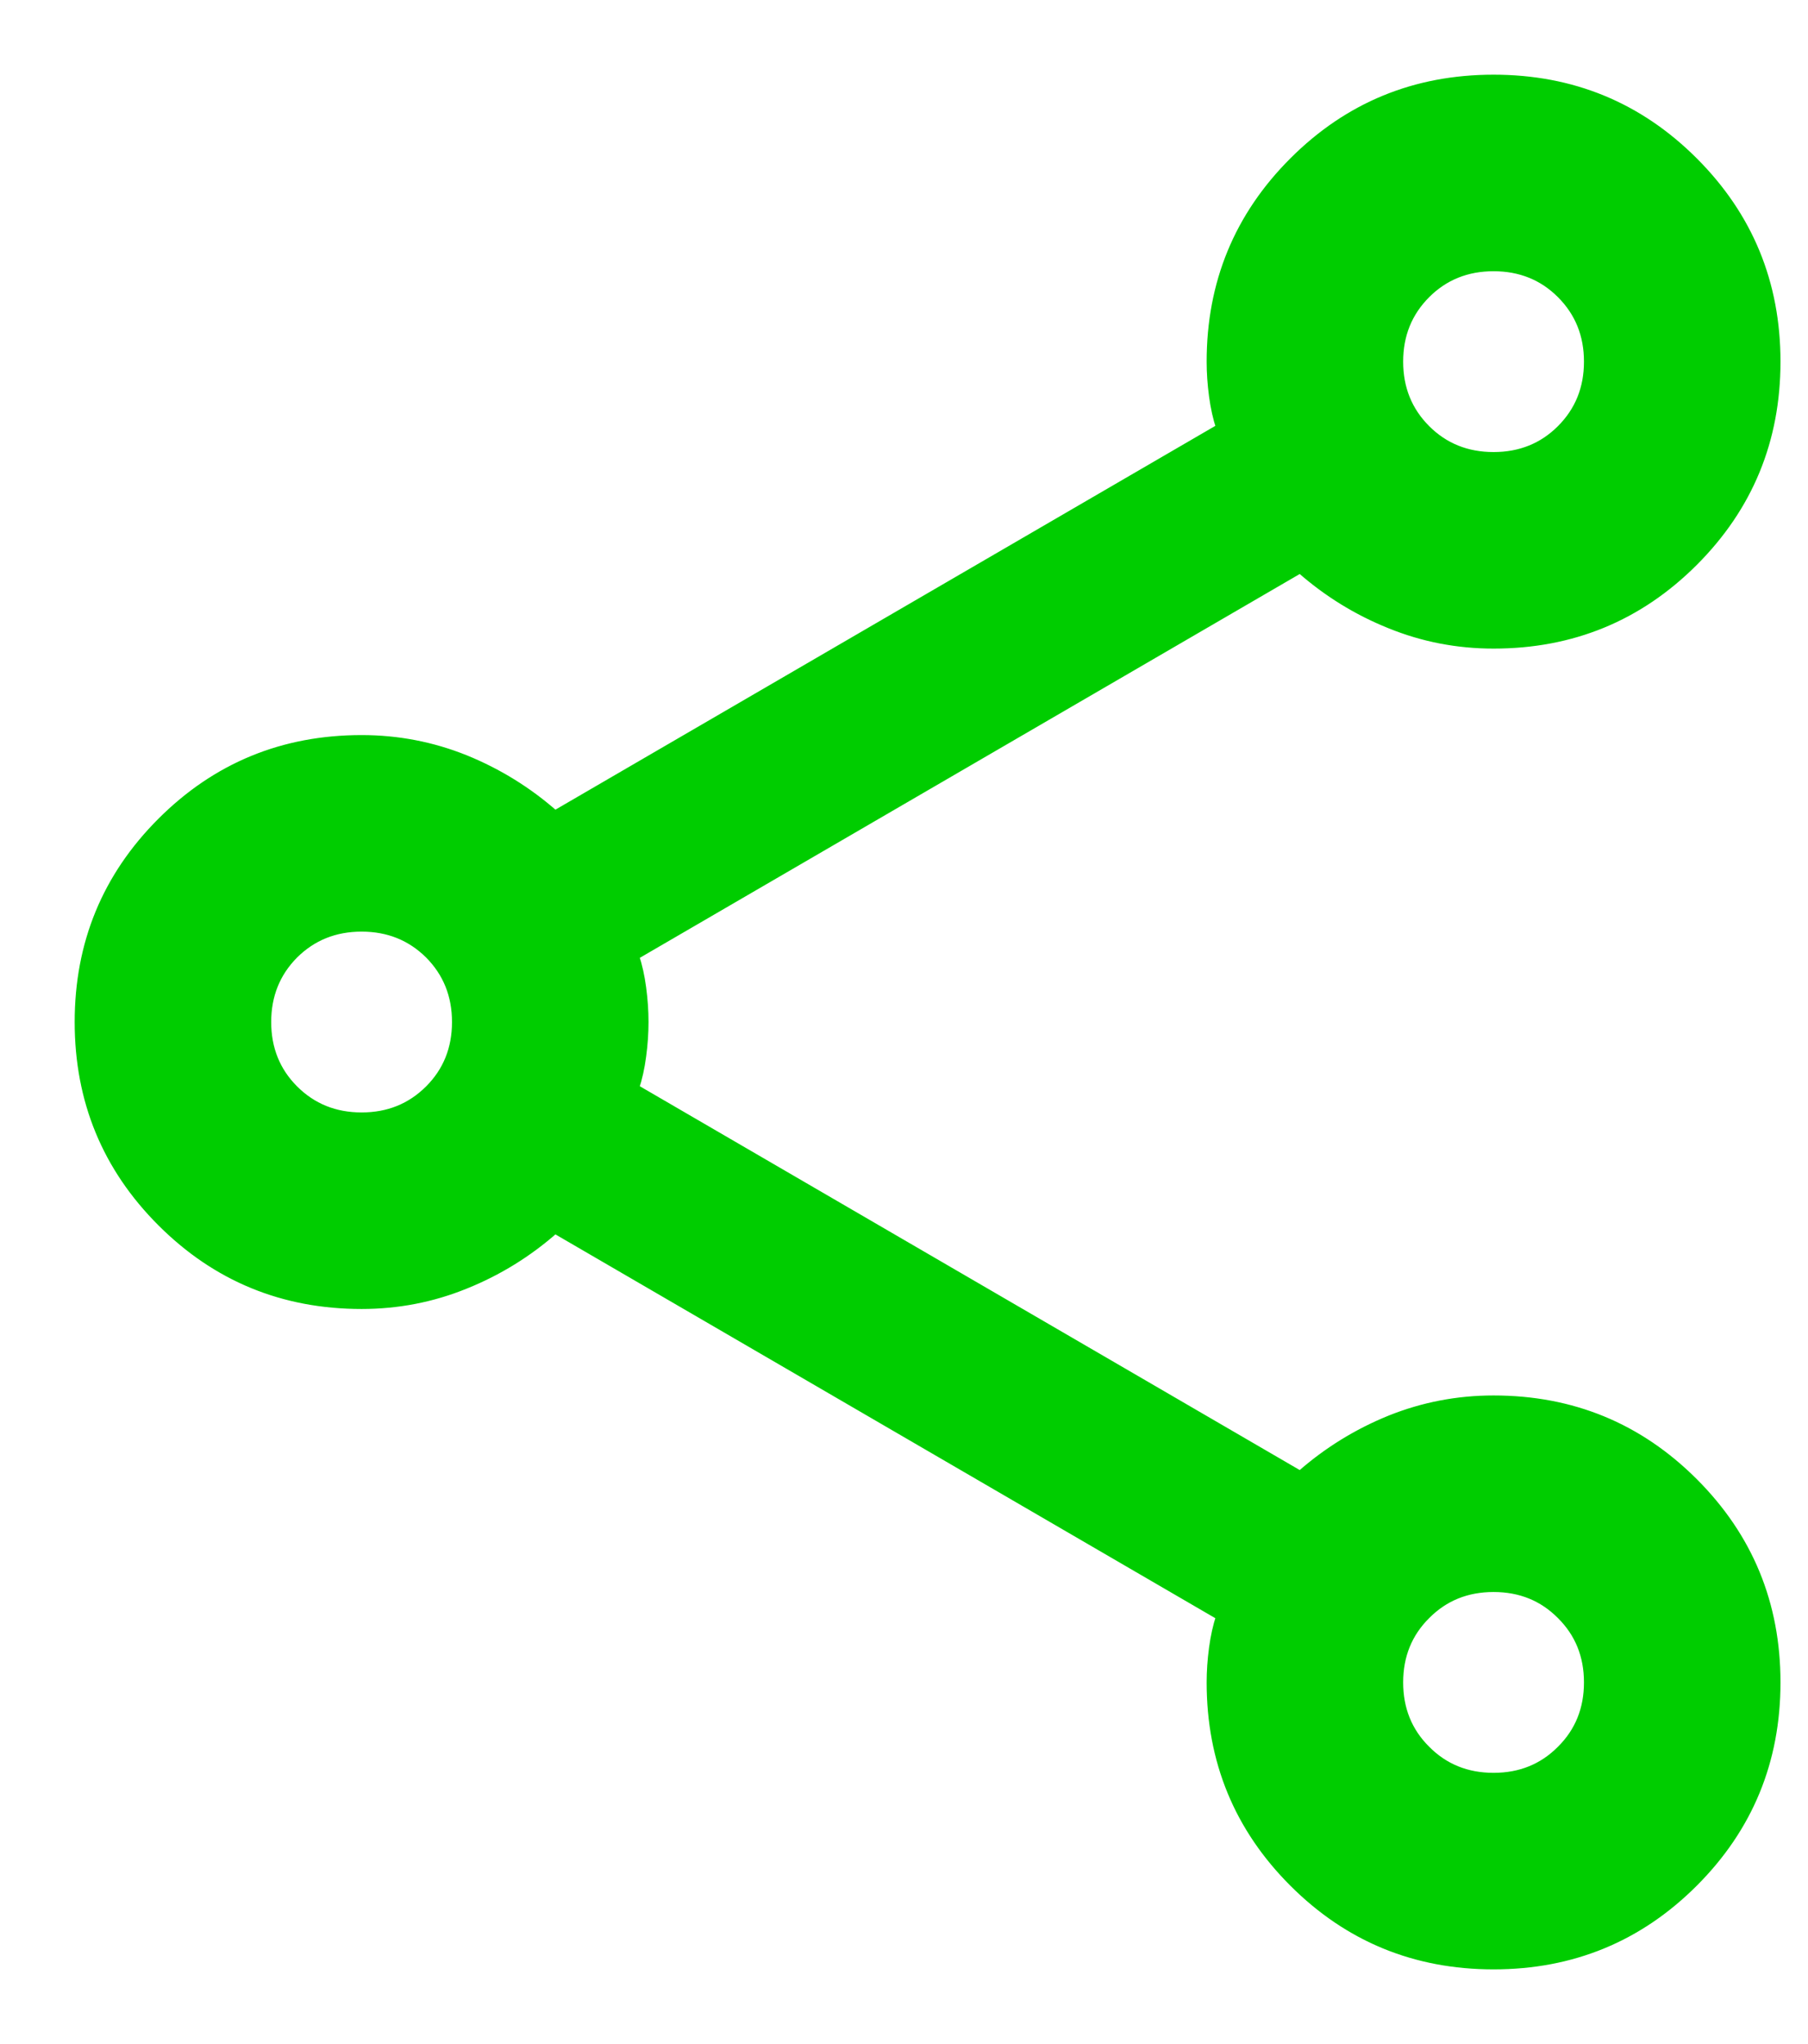 <svg width="23" height="26" viewBox="0 0 23 26" fill="none" xmlns="http://www.w3.org/2000/svg">
<path d="M19 25C18 25 17.15 24.65 16.45 23.95C15.75 23.25 15.4 22.4 15.4 21.4C15.4 21.26 15.41 21.115 15.43 20.964C15.45 20.815 15.48 20.68 15.52 20.56L7.06 15.64C6.72 15.94 6.34 16.175 5.92 16.344C5.5 16.515 5.06 16.6 4.6 16.6C3.6 16.6 2.75 16.25 2.05 15.55C1.35 14.85 1 14 1 13C1 12 1.35 11.15 2.05 10.45C2.75 9.75 3.6 9.4 4.6 9.4C5.06 9.4 5.5 9.485 5.92 9.654C6.34 9.825 6.72 10.06 7.06 10.36L15.52 5.44C15.48 5.32 15.45 5.185 15.43 5.036C15.41 4.885 15.4 4.74 15.4 4.6C15.4 3.6 15.75 2.75 16.45 2.05C17.15 1.35 18 1 19 1C20 1 20.85 1.35 21.55 2.05C22.25 2.75 22.6 3.6 22.6 4.6C22.6 5.6 22.25 6.45 21.55 7.15C20.85 7.85 20 8.2 19 8.2C18.54 8.2 18.1 8.115 17.68 7.944C17.26 7.775 16.88 7.54 16.54 7.24L8.08 12.16C8.12 12.28 8.15 12.415 8.17 12.564C8.19 12.715 8.2 12.86 8.2 13C8.2 13.14 8.19 13.285 8.17 13.434C8.15 13.585 8.12 13.72 8.08 13.84L16.54 18.76C16.88 18.46 17.26 18.225 17.68 18.054C18.1 17.885 18.54 17.8 19 17.8C20 17.8 20.85 18.15 21.55 18.85C22.25 19.55 22.6 20.4 22.6 21.4C22.6 22.4 22.25 23.25 21.55 23.95C20.85 24.65 20 25 19 25ZM19 5.8C19.34 5.8 19.625 5.685 19.854 5.456C20.085 5.225 20.2 4.94 20.2 4.6C20.2 4.26 20.085 3.975 19.854 3.744C19.625 3.515 19.34 3.4 19 3.4C18.66 3.4 18.375 3.515 18.146 3.744C17.915 3.975 17.8 4.26 17.8 4.6C17.8 4.94 17.915 5.225 18.146 5.456C18.375 5.685 18.66 5.8 19 5.8ZM4.6 14.2C4.94 14.2 5.225 14.085 5.456 13.854C5.685 13.625 5.8 13.34 5.8 13C5.8 12.66 5.685 12.375 5.456 12.144C5.225 11.915 4.94 11.8 4.6 11.8C4.26 11.8 3.975 11.915 3.744 12.144C3.515 12.375 3.4 12.66 3.4 13C3.4 13.34 3.515 13.625 3.744 13.854C3.975 14.085 4.26 14.2 4.6 14.2ZM19 22.6C19.34 22.6 19.625 22.485 19.854 22.254C20.085 22.025 20.2 21.74 20.2 21.4C20.2 21.06 20.085 20.775 19.854 20.546C19.625 20.315 19.34 20.2 19 20.2C18.66 20.2 18.375 20.315 18.146 20.546C17.915 20.775 17.8 21.06 17.8 21.4C17.8 21.74 17.915 22.025 18.146 22.254C18.375 22.485 18.66 22.6 19 22.6Z" fill="#00CD00" stroke="#00CD00" stroke-width="0.1"/>
</svg>